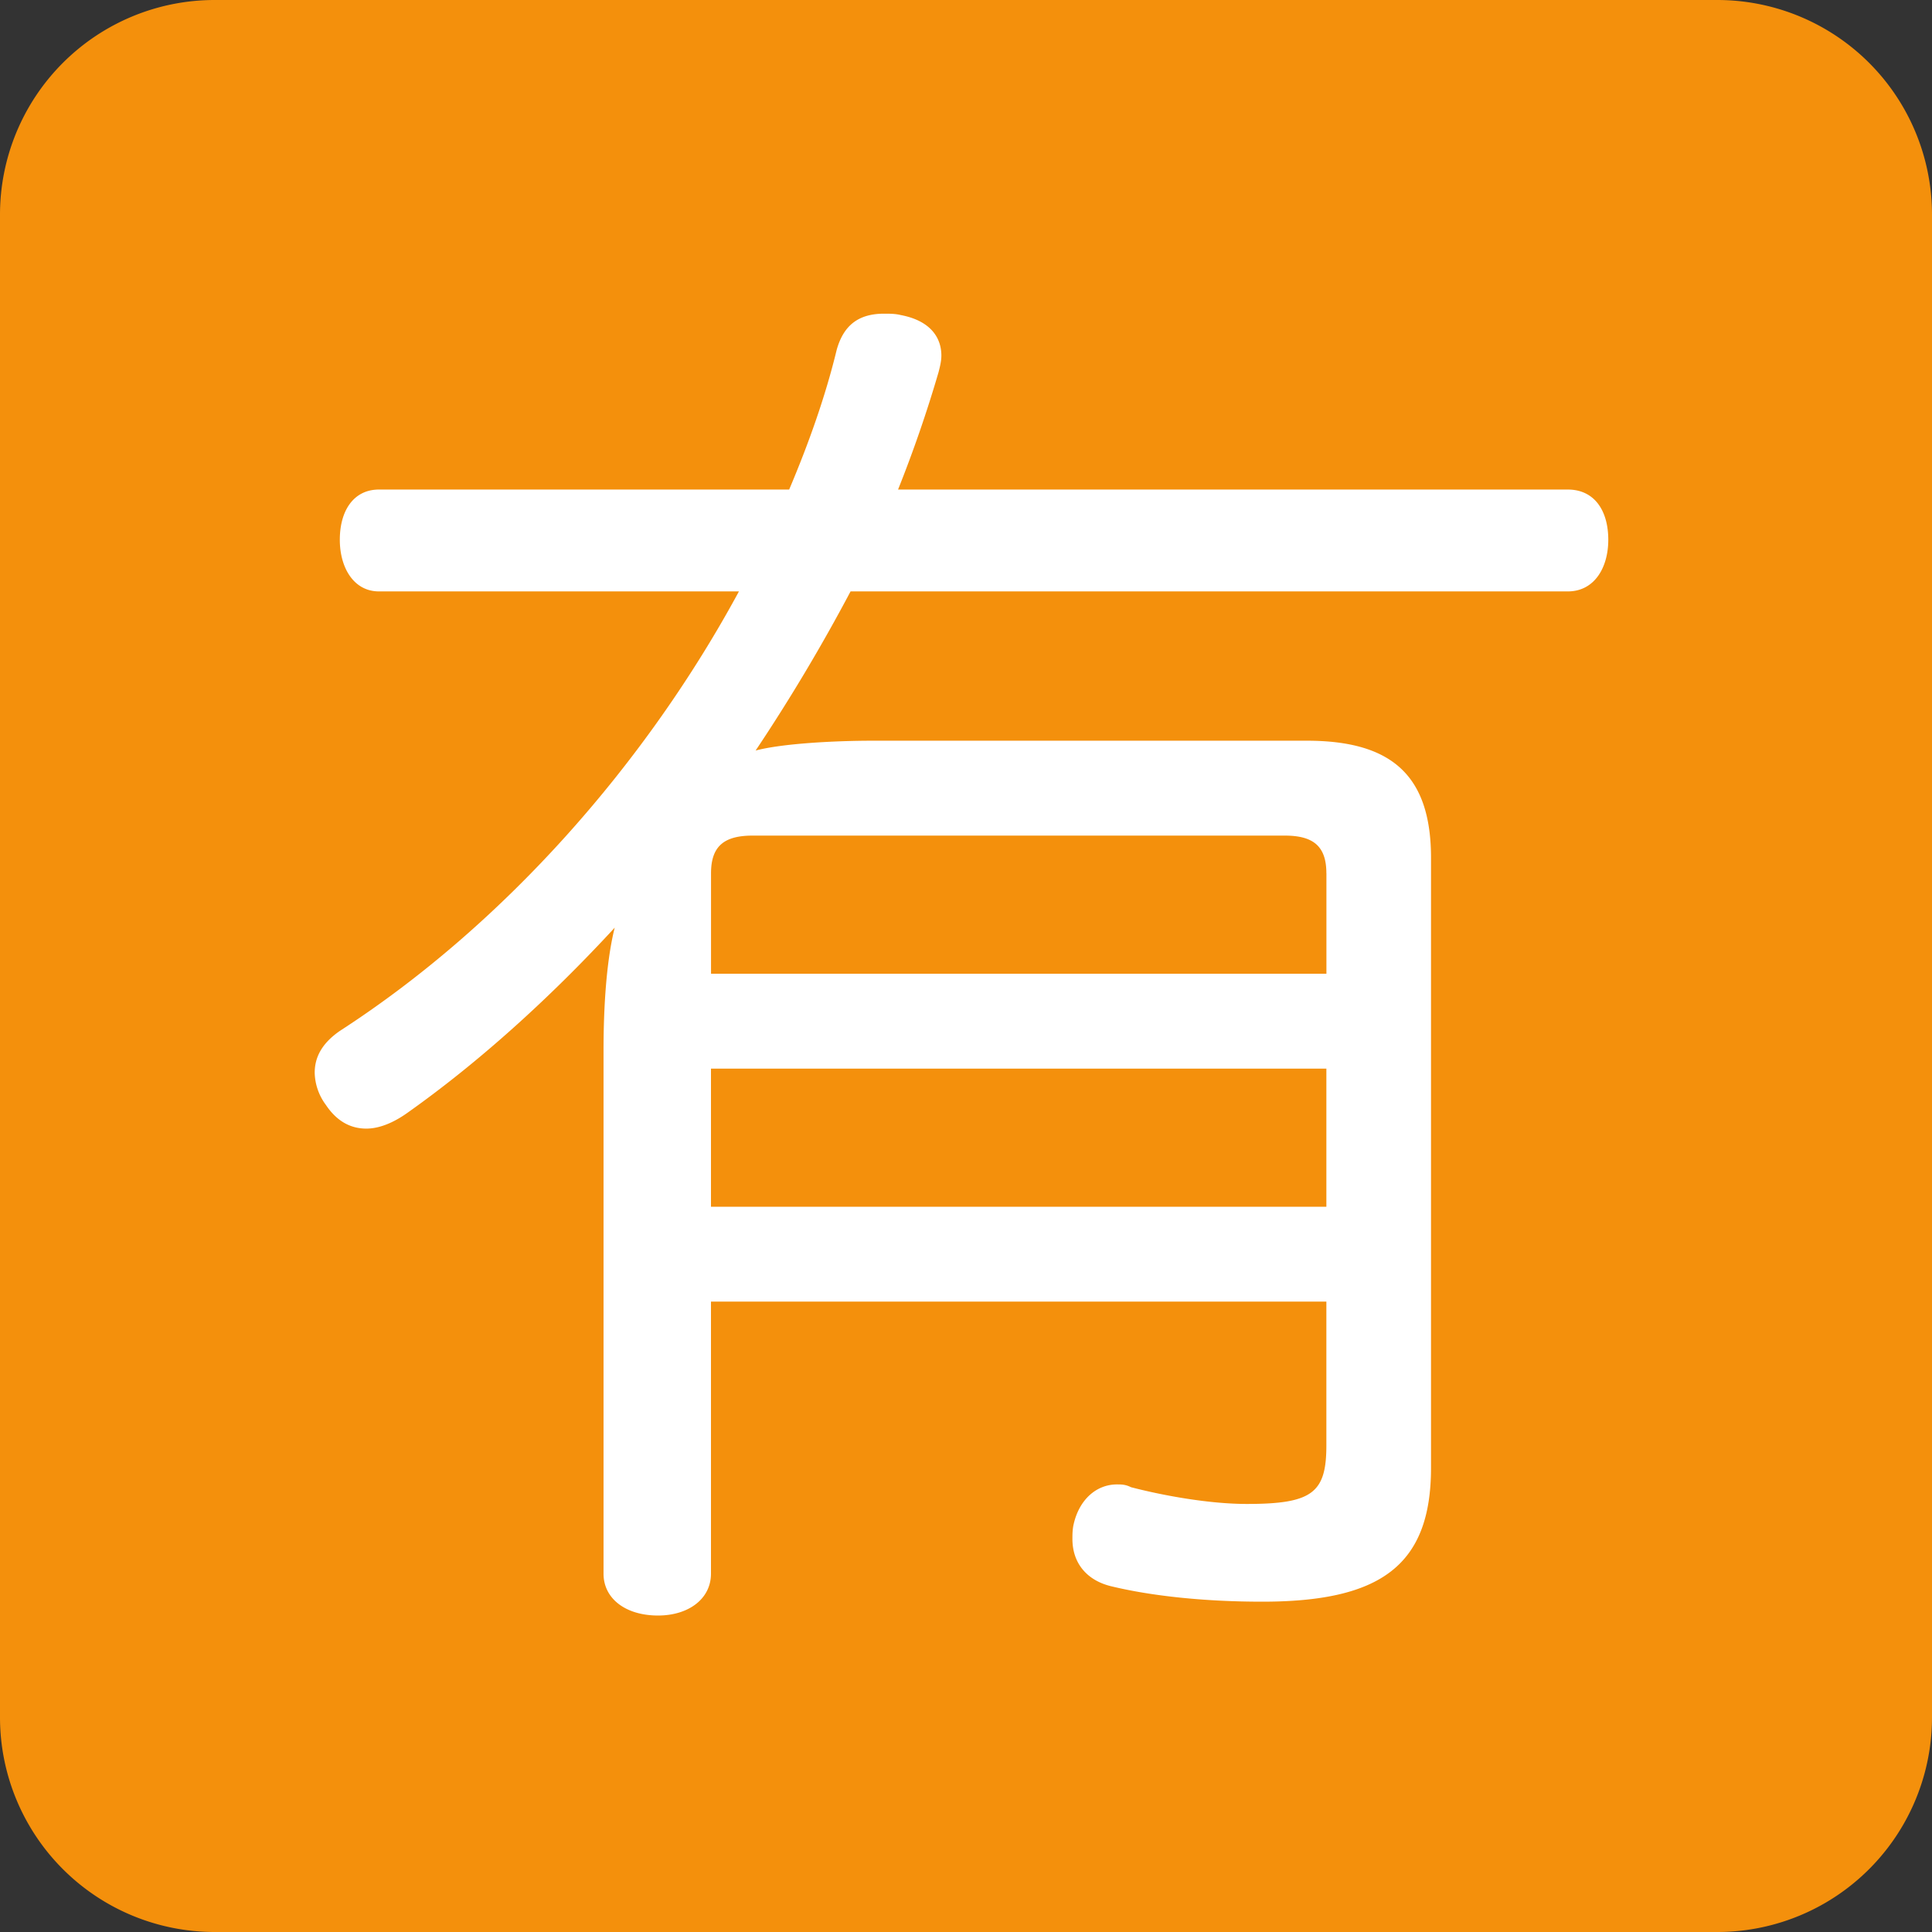 <?xml version="1.0" encoding="utf-8"?><!-- Uploaded to: SVG Repo, www.svgrepo.com, Generator: SVG Repo Mixer Tools -->
<svg width="800px" height="800px" viewBox="0 0 36 36" xmlns="http://www.w3.org/2000/svg" xmlns:xlink="http://www.w3.org/1999/xlink" aria-hidden="true" role="img" class="iconify iconify--twemoji" preserveAspectRatio="xMidYMid meet"><rect x="0" y="0" width="36" height="36" fill="#333333" stroke="none"/><path fill="#F4900C" d="M36 32a4 4 0 0 1-4 4H4a4 4 0 0 1-4-4V4a4 4 0 0 1 4-4h28a4 4 0 0 1 4 4v28z"></path><path fill="#FFF" d="M11.246 19.574c0-.572.026-1.56.208-2.288c-1.222 1.326-2.548 2.521-3.874 3.458c-.26.183-.52.286-.754.286c-.286 0-.546-.13-.754-.442a1.042 1.042 0 0 1-.208-.598c0-.286.13-.546.468-.78c3.095-2.002 5.721-5.018 7.437-8.19H7.061c-.469 0-.729-.441-.729-.962c0-.546.26-.936.729-.936h7.644c.364-.858.677-1.742.885-2.601c.13-.468.416-.676.884-.676c.104 0 .208 0 .312.026c.547.104.755.416.755.754c0 .104-.026.208-.053.312a24.166 24.166 0 0 1-.754 2.185h12.48c.494 0 .754.39.754.936c0 .521-.26.962-.754.962H15.849a33.89 33.89 0 0 1-1.769 2.965c.494-.13 1.456-.183 2.185-.183h8.086c1.586 0 2.314.65 2.314 2.185v11.362c0 1.82-.937 2.496-3.146 2.496c-1.066 0-2.054-.104-2.808-.286c-.442-.104-.728-.416-.728-.884c0-.078 0-.183.026-.286c.104-.442.416-.729.806-.729c.078 0 .156 0 .26.052c.599.156 1.457.312 2.158.312c1.223 0 1.482-.208 1.482-1.092v-2.679H13.248v5.07c0 .468-.416.78-.987.78c-.599 0-1.015-.312-1.015-.78v-9.749zm13.469-3.302c0-.52-.26-.702-.78-.702h-9.906c-.52 0-.78.182-.78.702v1.872h11.467v-1.872zm-11.467 6.214h11.467v-2.574H13.248v2.574z"></path></svg>